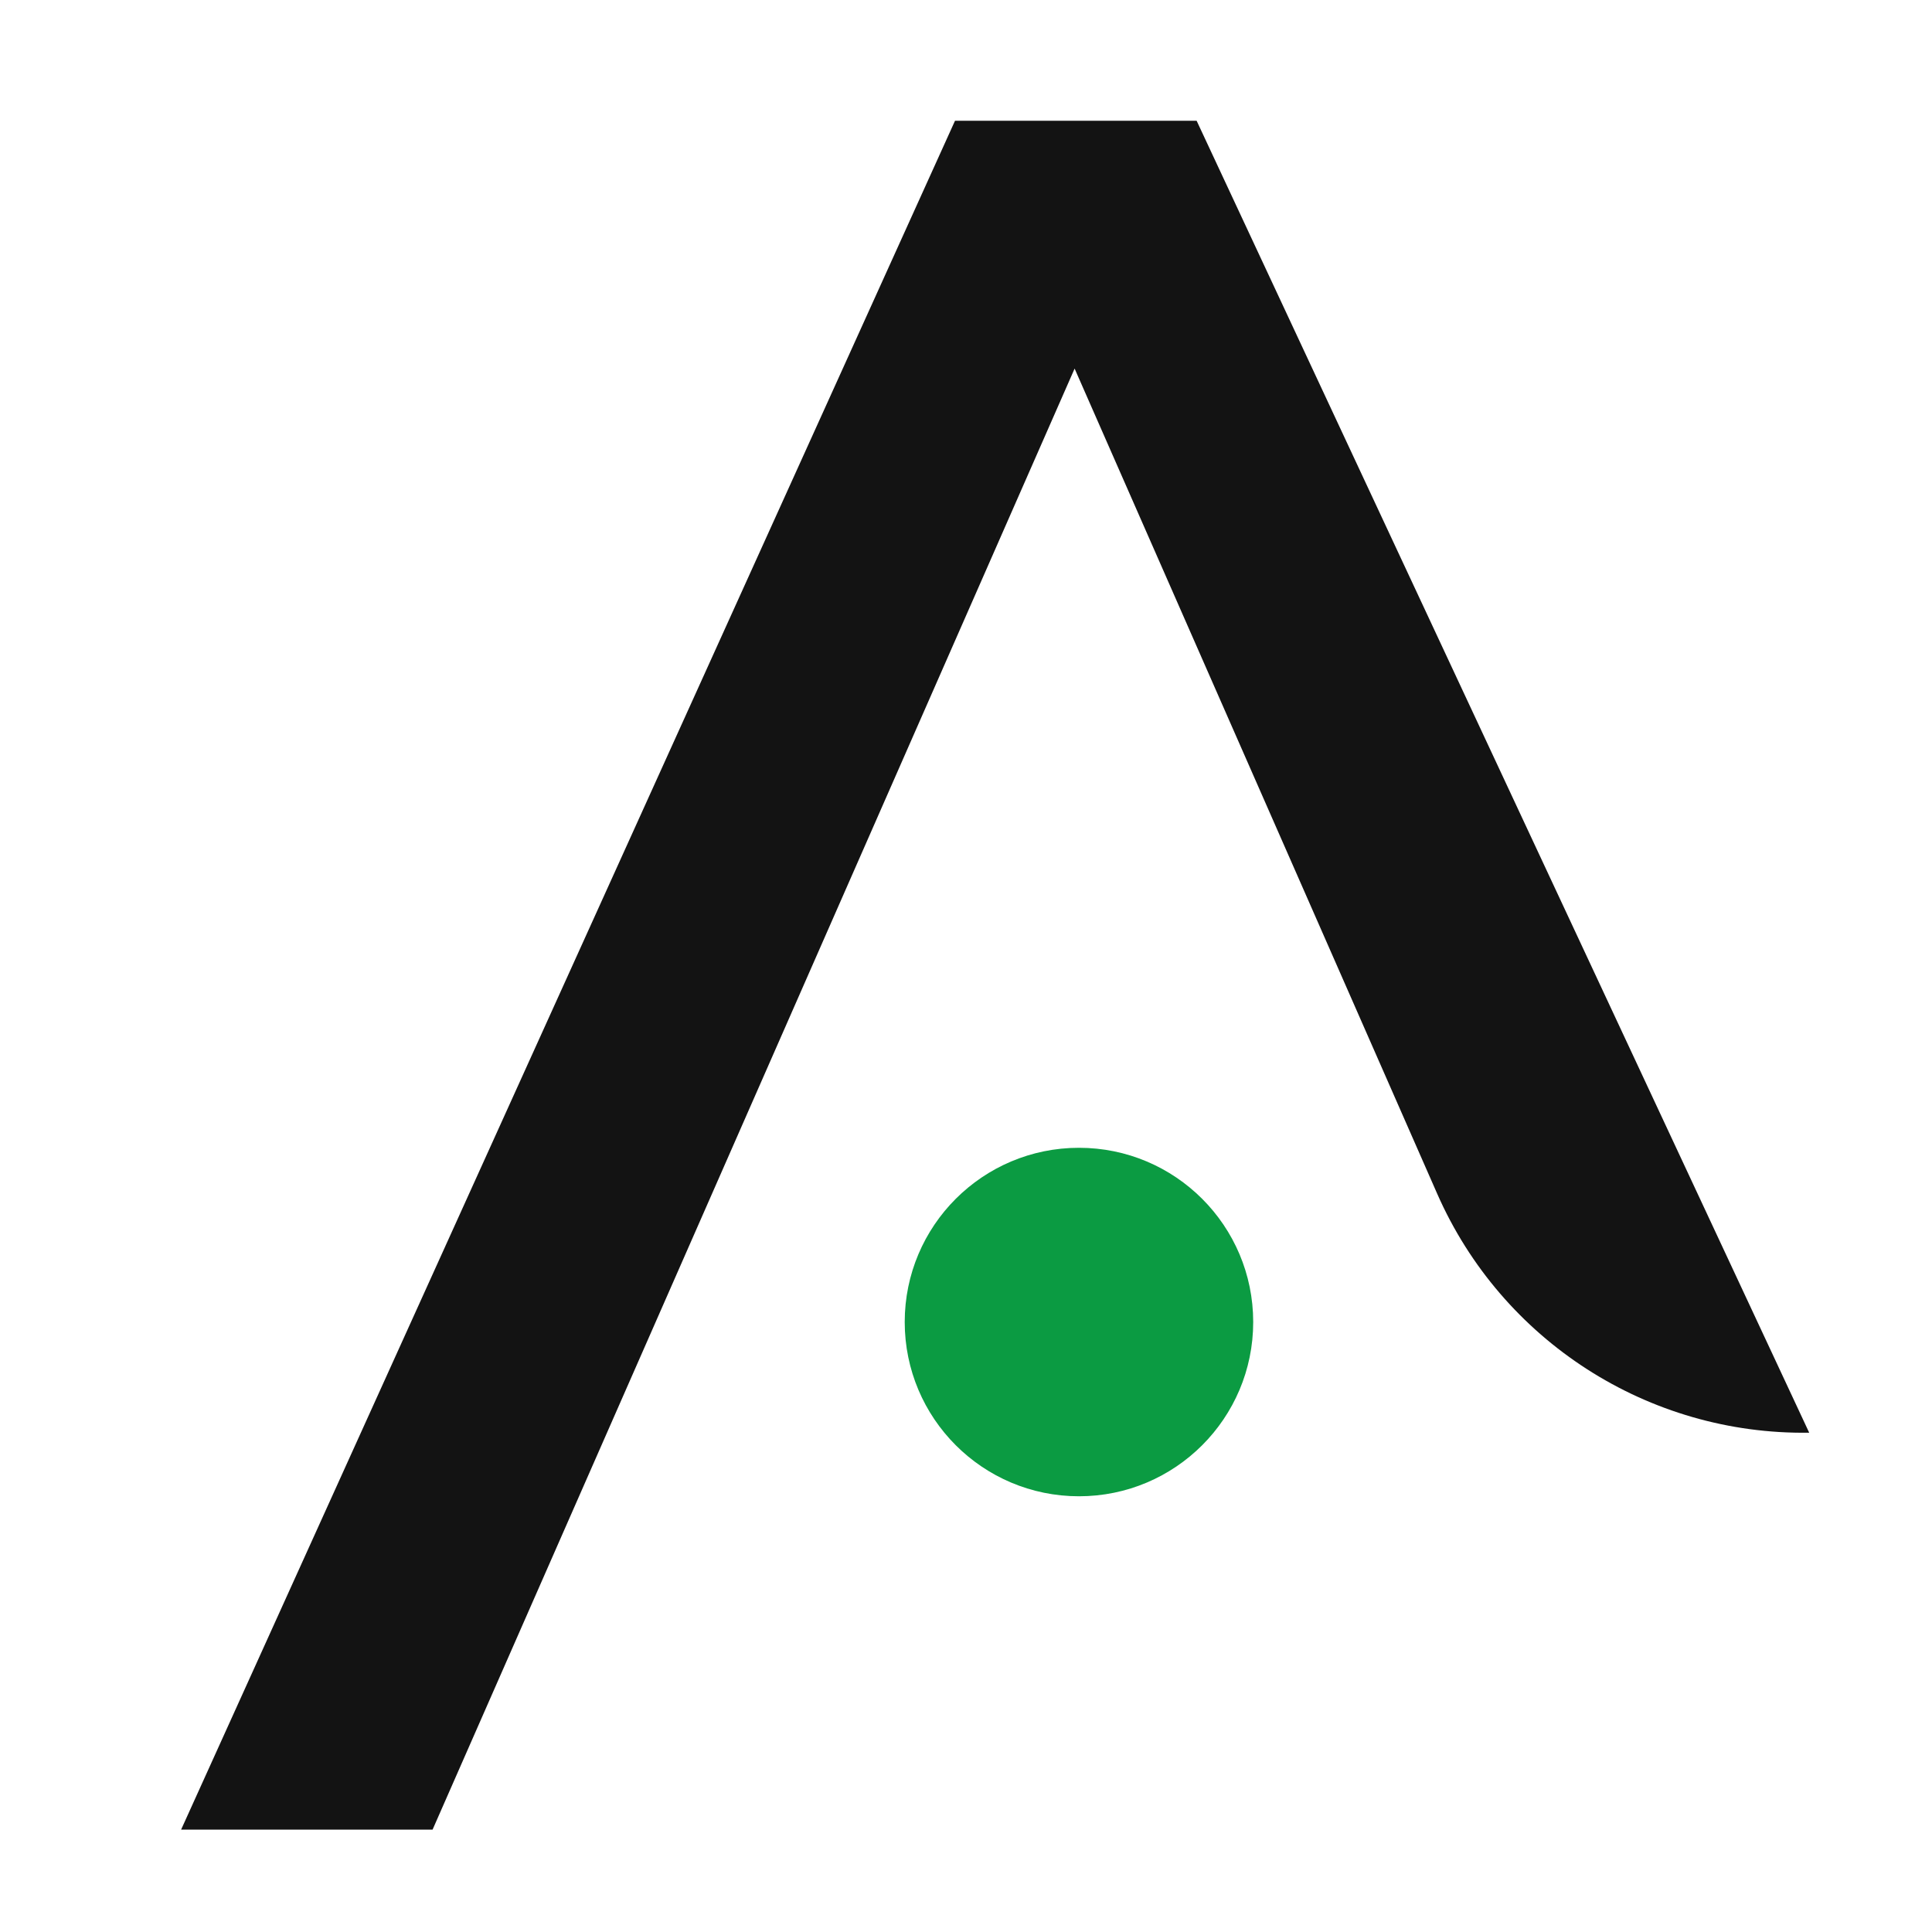 <?xml version="1.0" encoding="UTF-8"?> <svg xmlns="http://www.w3.org/2000/svg" width="32" height="32" viewBox="0 0 32 32" fill="none"><path d="M3 30.304L15.818 2H19.82L29.966 23.73C27.303 23.769 24.876 22.209 23.804 19.771L17.799 6.105L7.165 30.304H3Z" fill="#131313"></path><circle cx="17.871" cy="21.897" r="2.886" fill="#0B9B42"></circle></svg> 